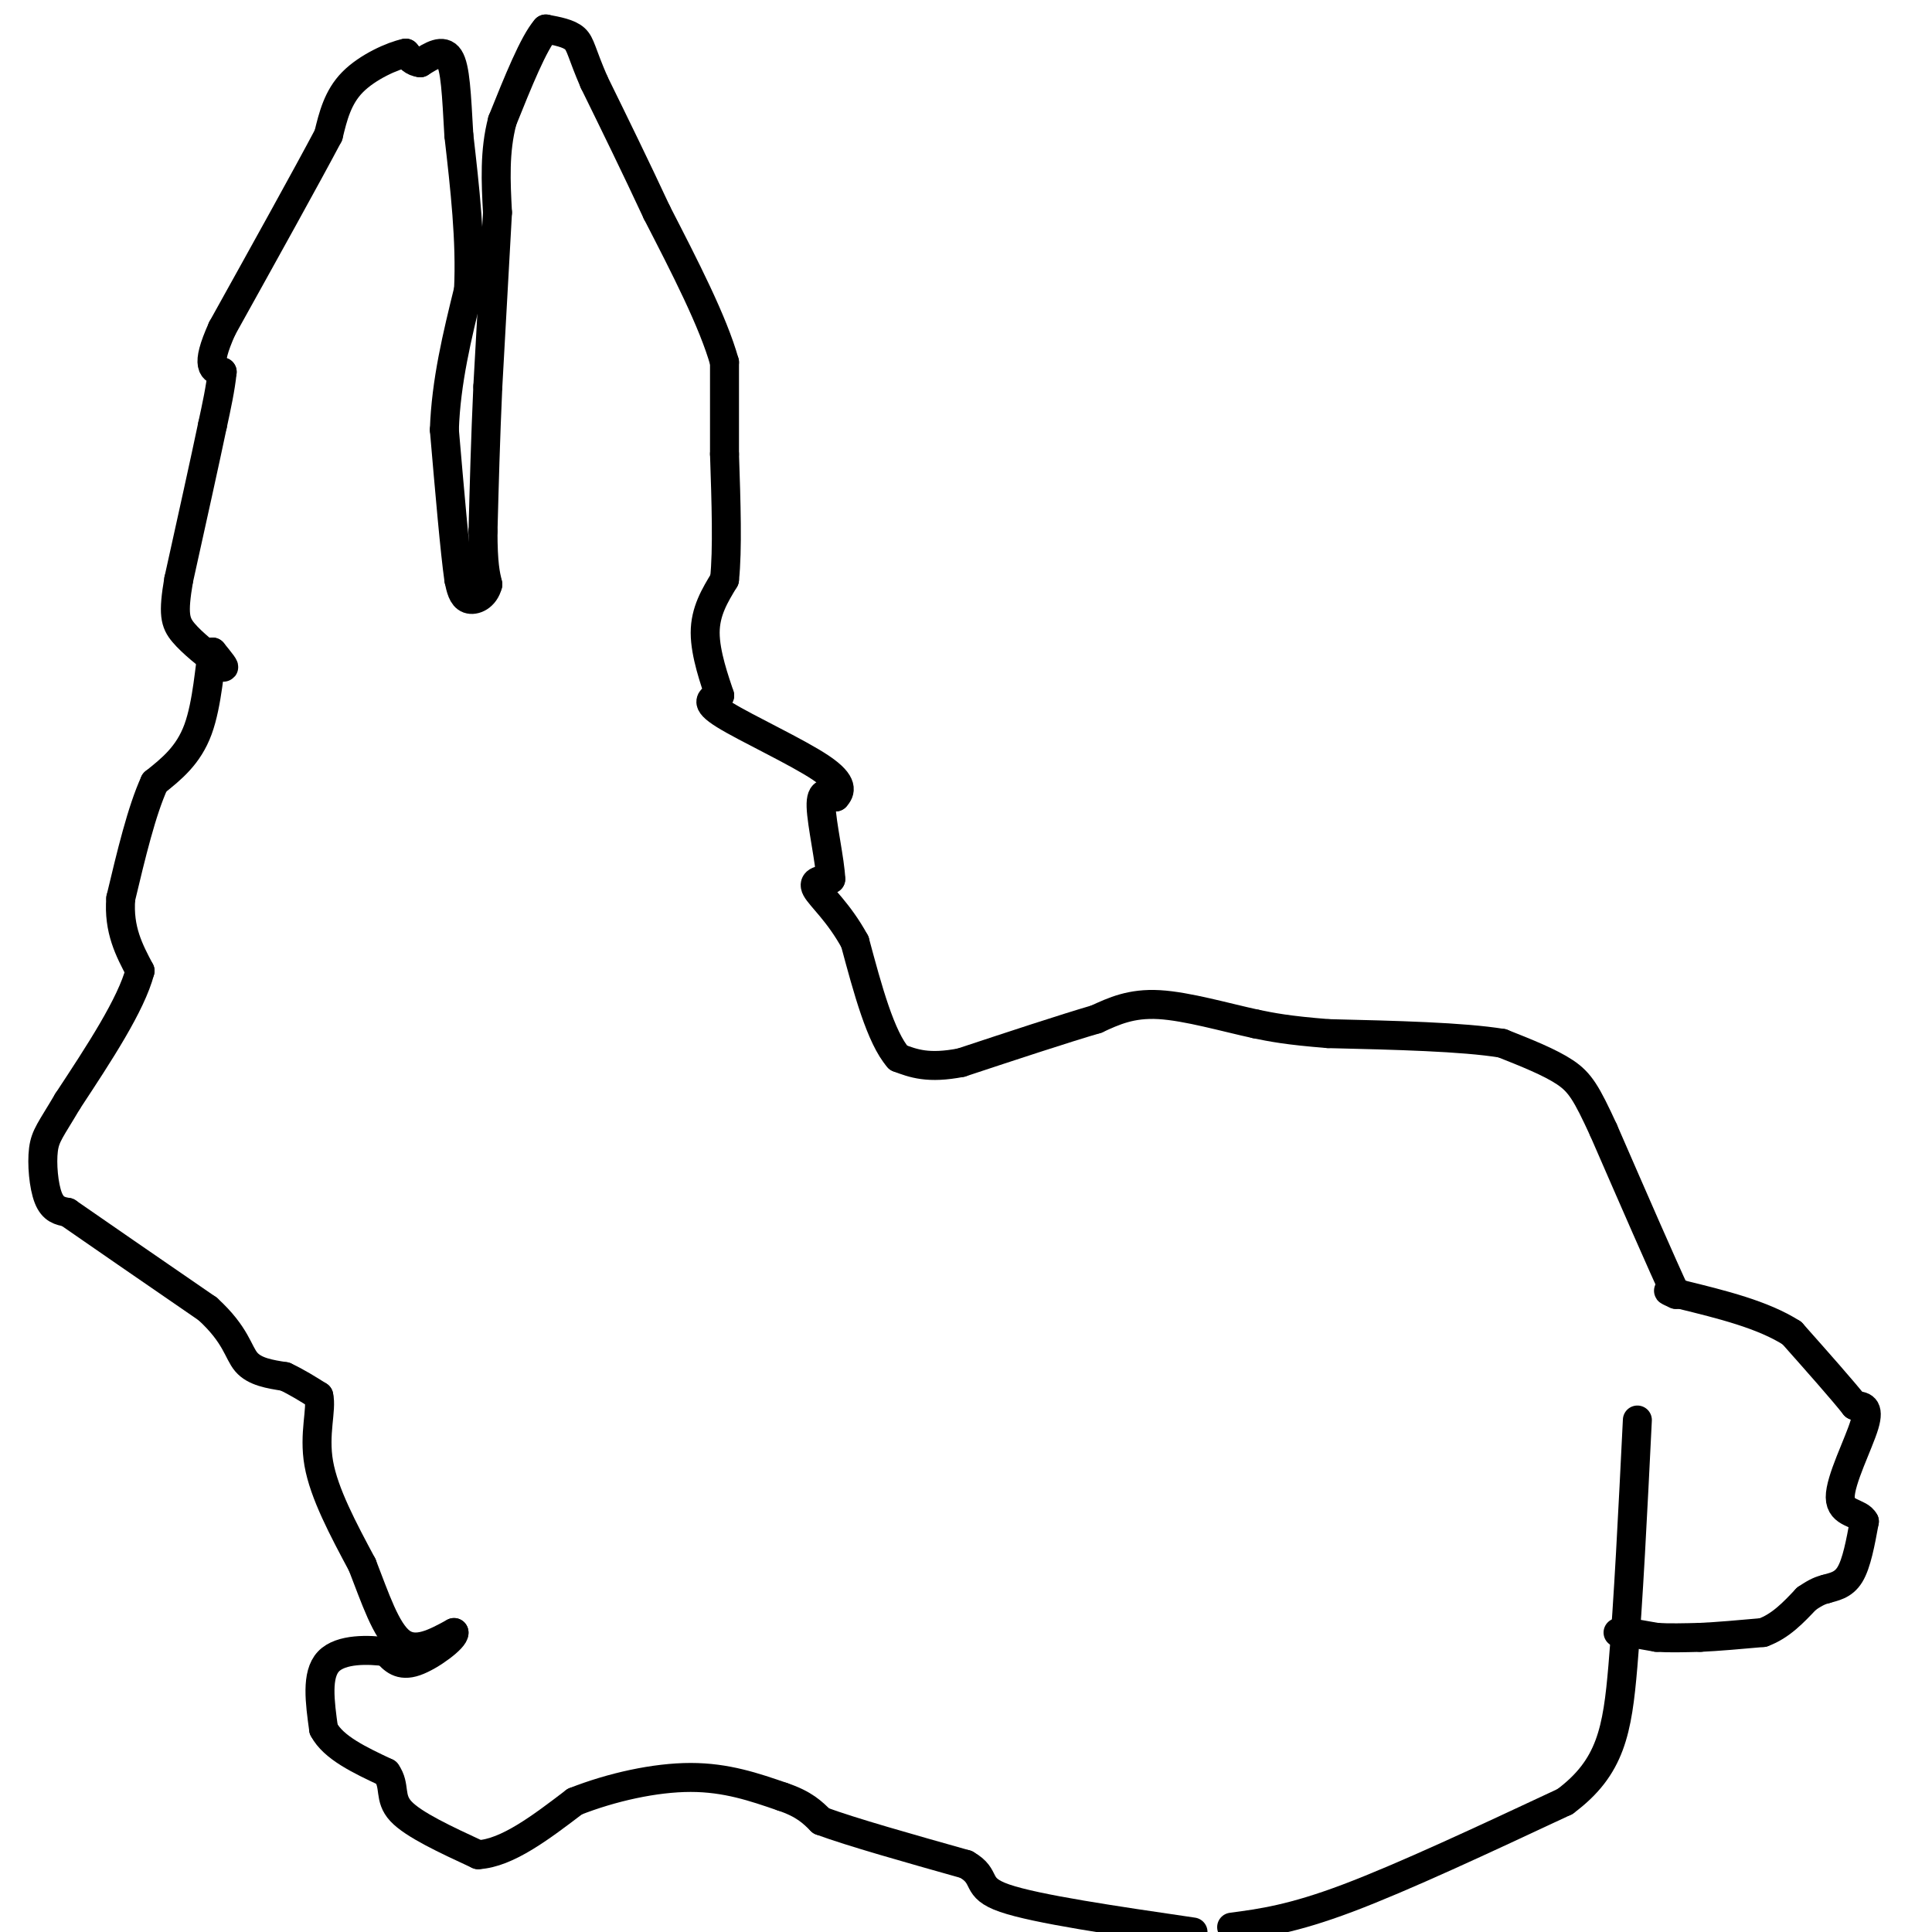 <svg viewBox='0 0 400 400' version='1.1' xmlns='http://www.w3.org/2000/svg' xmlns:xlink='http://www.w3.org/1999/xlink'><g fill='none' stroke='#000000' stroke-width='6' stroke-linecap='round' stroke-linejoin='round'><path d='M335,338c0.000,0.000 2.000,0.000 2,0'/><path d='M337,338c1.333,0.167 3.667,0.583 6,1'/><path d='M343,339c2.500,0.167 5.750,0.083 9,0'/><path d='M352,339c3.667,-0.167 8.333,-0.583 13,-1'/><path d='M365,338c3.667,-1.333 6.333,-4.167 9,-7'/><path d='M374,331c2.167,-1.500 3.083,-1.750 4,-2'/><path d='M378,329c1.600,-0.489 3.600,-0.711 5,-3c1.400,-2.289 2.200,-6.644 3,-11'/><path d='M386,315c-0.988,-1.988 -4.958,-1.458 -5,-5c-0.042,-3.542 3.845,-11.155 5,-15c1.155,-3.845 -0.423,-3.923 -2,-4'/><path d='M384,291c-2.500,-3.167 -7.750,-9.083 -13,-15'/><path d='M371,276c-6.000,-3.833 -14.500,-5.917 -23,-8'/><path d='M348,268c-4.000,-1.333 -2.500,-0.667 -1,0'/><path d='M347,268c-2.667,-5.667 -8.833,-19.833 -15,-34'/><path d='M332,234c-3.533,-7.689 -4.867,-9.911 -8,-12c-3.133,-2.089 -8.067,-4.044 -13,-6'/><path d='M311,216c-8.167,-1.333 -22.083,-1.667 -36,-2'/><path d='M275,214c-8.500,-0.667 -11.750,-1.333 -15,-2'/><path d='M260,212c-6.200,-1.333 -14.200,-3.667 -20,-4c-5.800,-0.333 -9.400,1.333 -13,3'/><path d='M227,211c-6.833,2.000 -17.417,5.500 -28,9'/><path d='M199,220c-6.833,1.333 -9.917,0.167 -13,-1'/><path d='M186,219c-3.667,-4.167 -6.333,-14.083 -9,-24'/><path d='M177,195c-3.311,-6.089 -7.089,-9.311 -8,-11c-0.911,-1.689 1.044,-1.844 3,-2'/><path d='M172,182c-0.111,-3.556 -1.889,-11.444 -2,-15c-0.111,-3.556 1.444,-2.778 3,-2'/><path d='M173,165c0.964,-1.060 1.875,-2.708 -3,-6c-4.875,-3.292 -15.536,-8.226 -20,-11c-4.464,-2.774 -2.732,-3.387 -1,-4'/><path d='M149,144c-1.000,-3.022 -3.000,-8.578 -3,-13c0.000,-4.422 2.000,-7.711 4,-11'/><path d='M150,120c0.667,-6.167 0.333,-16.083 0,-26'/><path d='M150,94c0.000,-7.500 0.000,-13.250 0,-19'/><path d='M150,75c-2.333,-8.333 -8.167,-19.667 -14,-31'/><path d='M136,44c-4.500,-9.667 -8.750,-18.333 -13,-27'/><path d='M123,17c-2.644,-6.111 -2.756,-7.889 -4,-9c-1.244,-1.111 -3.622,-1.556 -6,-2'/><path d='M113,6c-2.500,2.833 -5.750,10.917 -9,19'/><path d='M104,25c-1.667,6.333 -1.333,12.667 -1,19'/><path d='M103,44c-0.500,9.167 -1.250,22.583 -2,36'/><path d='M101,80c-0.500,11.000 -0.750,20.500 -1,30'/><path d='M100,110c0.000,6.833 0.500,8.917 1,11'/><path d='M101,121c-0.644,2.556 -2.756,3.444 -4,3c-1.244,-0.444 -1.622,-2.222 -2,-4'/><path d='M95,120c-0.833,-5.833 -1.917,-18.417 -3,-31'/><path d='M92,89c0.333,-10.000 2.667,-19.500 5,-29'/><path d='M97,60c0.500,-10.167 -0.750,-21.083 -2,-32'/><path d='M95,28c-0.489,-8.578 -0.711,-14.022 -2,-16c-1.289,-1.978 -3.644,-0.489 -6,1'/><path d='M87,13c-1.500,-0.167 -2.250,-1.083 -3,-2'/><path d='M84,11c-2.689,0.533 -7.911,2.867 -11,6c-3.089,3.133 -4.044,7.067 -5,11'/><path d='M68,28c-4.500,8.500 -13.250,24.250 -22,40'/><path d='M46,68c-3.667,8.167 -1.833,8.583 0,9'/><path d='M46,77c-0.333,3.333 -1.167,7.167 -2,11'/><path d='M44,88c-1.500,7.167 -4.250,19.583 -7,32'/><path d='M37,120c-1.222,7.111 -0.778,8.889 1,11c1.778,2.111 4.889,4.556 8,7'/><path d='M46,138c1.000,0.667 -0.500,-1.167 -2,-3'/><path d='M44,135c-0.578,2.600 -1.022,10.600 -3,16c-1.978,5.400 -5.489,8.200 -9,11'/><path d='M32,162c-2.667,5.833 -4.833,14.917 -7,24'/><path d='M25,186c-0.500,6.500 1.750,10.750 4,15'/><path d='M29,201c-1.833,7.000 -8.417,17.000 -15,27'/><path d='M14,228c-3.464,5.881 -4.625,7.083 -5,10c-0.375,2.917 0.036,7.548 1,10c0.964,2.452 2.482,2.726 4,3'/><path d='M14,251c5.500,3.833 17.250,11.917 29,20'/><path d='M43,271c5.933,5.422 6.267,8.978 8,11c1.733,2.022 4.867,2.511 8,3'/><path d='M59,285c2.500,1.167 4.750,2.583 7,4'/><path d='M66,289c0.689,2.800 -1.089,7.800 0,14c1.089,6.200 5.044,13.600 9,21'/><path d='M75,324c2.689,6.911 4.911,13.689 8,16c3.089,2.311 7.044,0.156 11,-2'/><path d='M94,338c0.200,1.111 -4.800,4.889 -8,6c-3.200,1.111 -4.600,-0.444 -6,-2'/><path d='M80,342c-3.556,-0.489 -9.444,-0.711 -12,2c-2.556,2.711 -1.778,8.356 -1,14'/><path d='M67,358c2.000,3.833 7.500,6.417 13,9'/><path d='M80,367c1.978,2.778 0.422,5.222 3,8c2.578,2.778 9.289,5.889 16,9'/><path d='M99,384c6.000,-0.333 13.000,-5.667 20,-11'/><path d='M119,373c7.600,-3.000 16.600,-5.000 24,-5c7.400,0.000 13.200,2.000 19,4'/><path d='M162,372c4.500,1.500 6.250,3.250 8,5'/><path d='M170,377c6.333,2.333 18.167,5.667 30,9'/><path d='M200,386c4.711,2.644 1.489,4.756 8,7c6.511,2.244 22.756,4.622 39,7'/><path d='M255,399c6.250,-0.833 12.500,-1.667 24,-6c11.500,-4.333 28.250,-12.167 45,-20'/><path d='M324,373c9.533,-7.067 10.867,-14.733 12,-28c1.133,-13.267 2.067,-32.133 3,-51'/></g>
</svg>